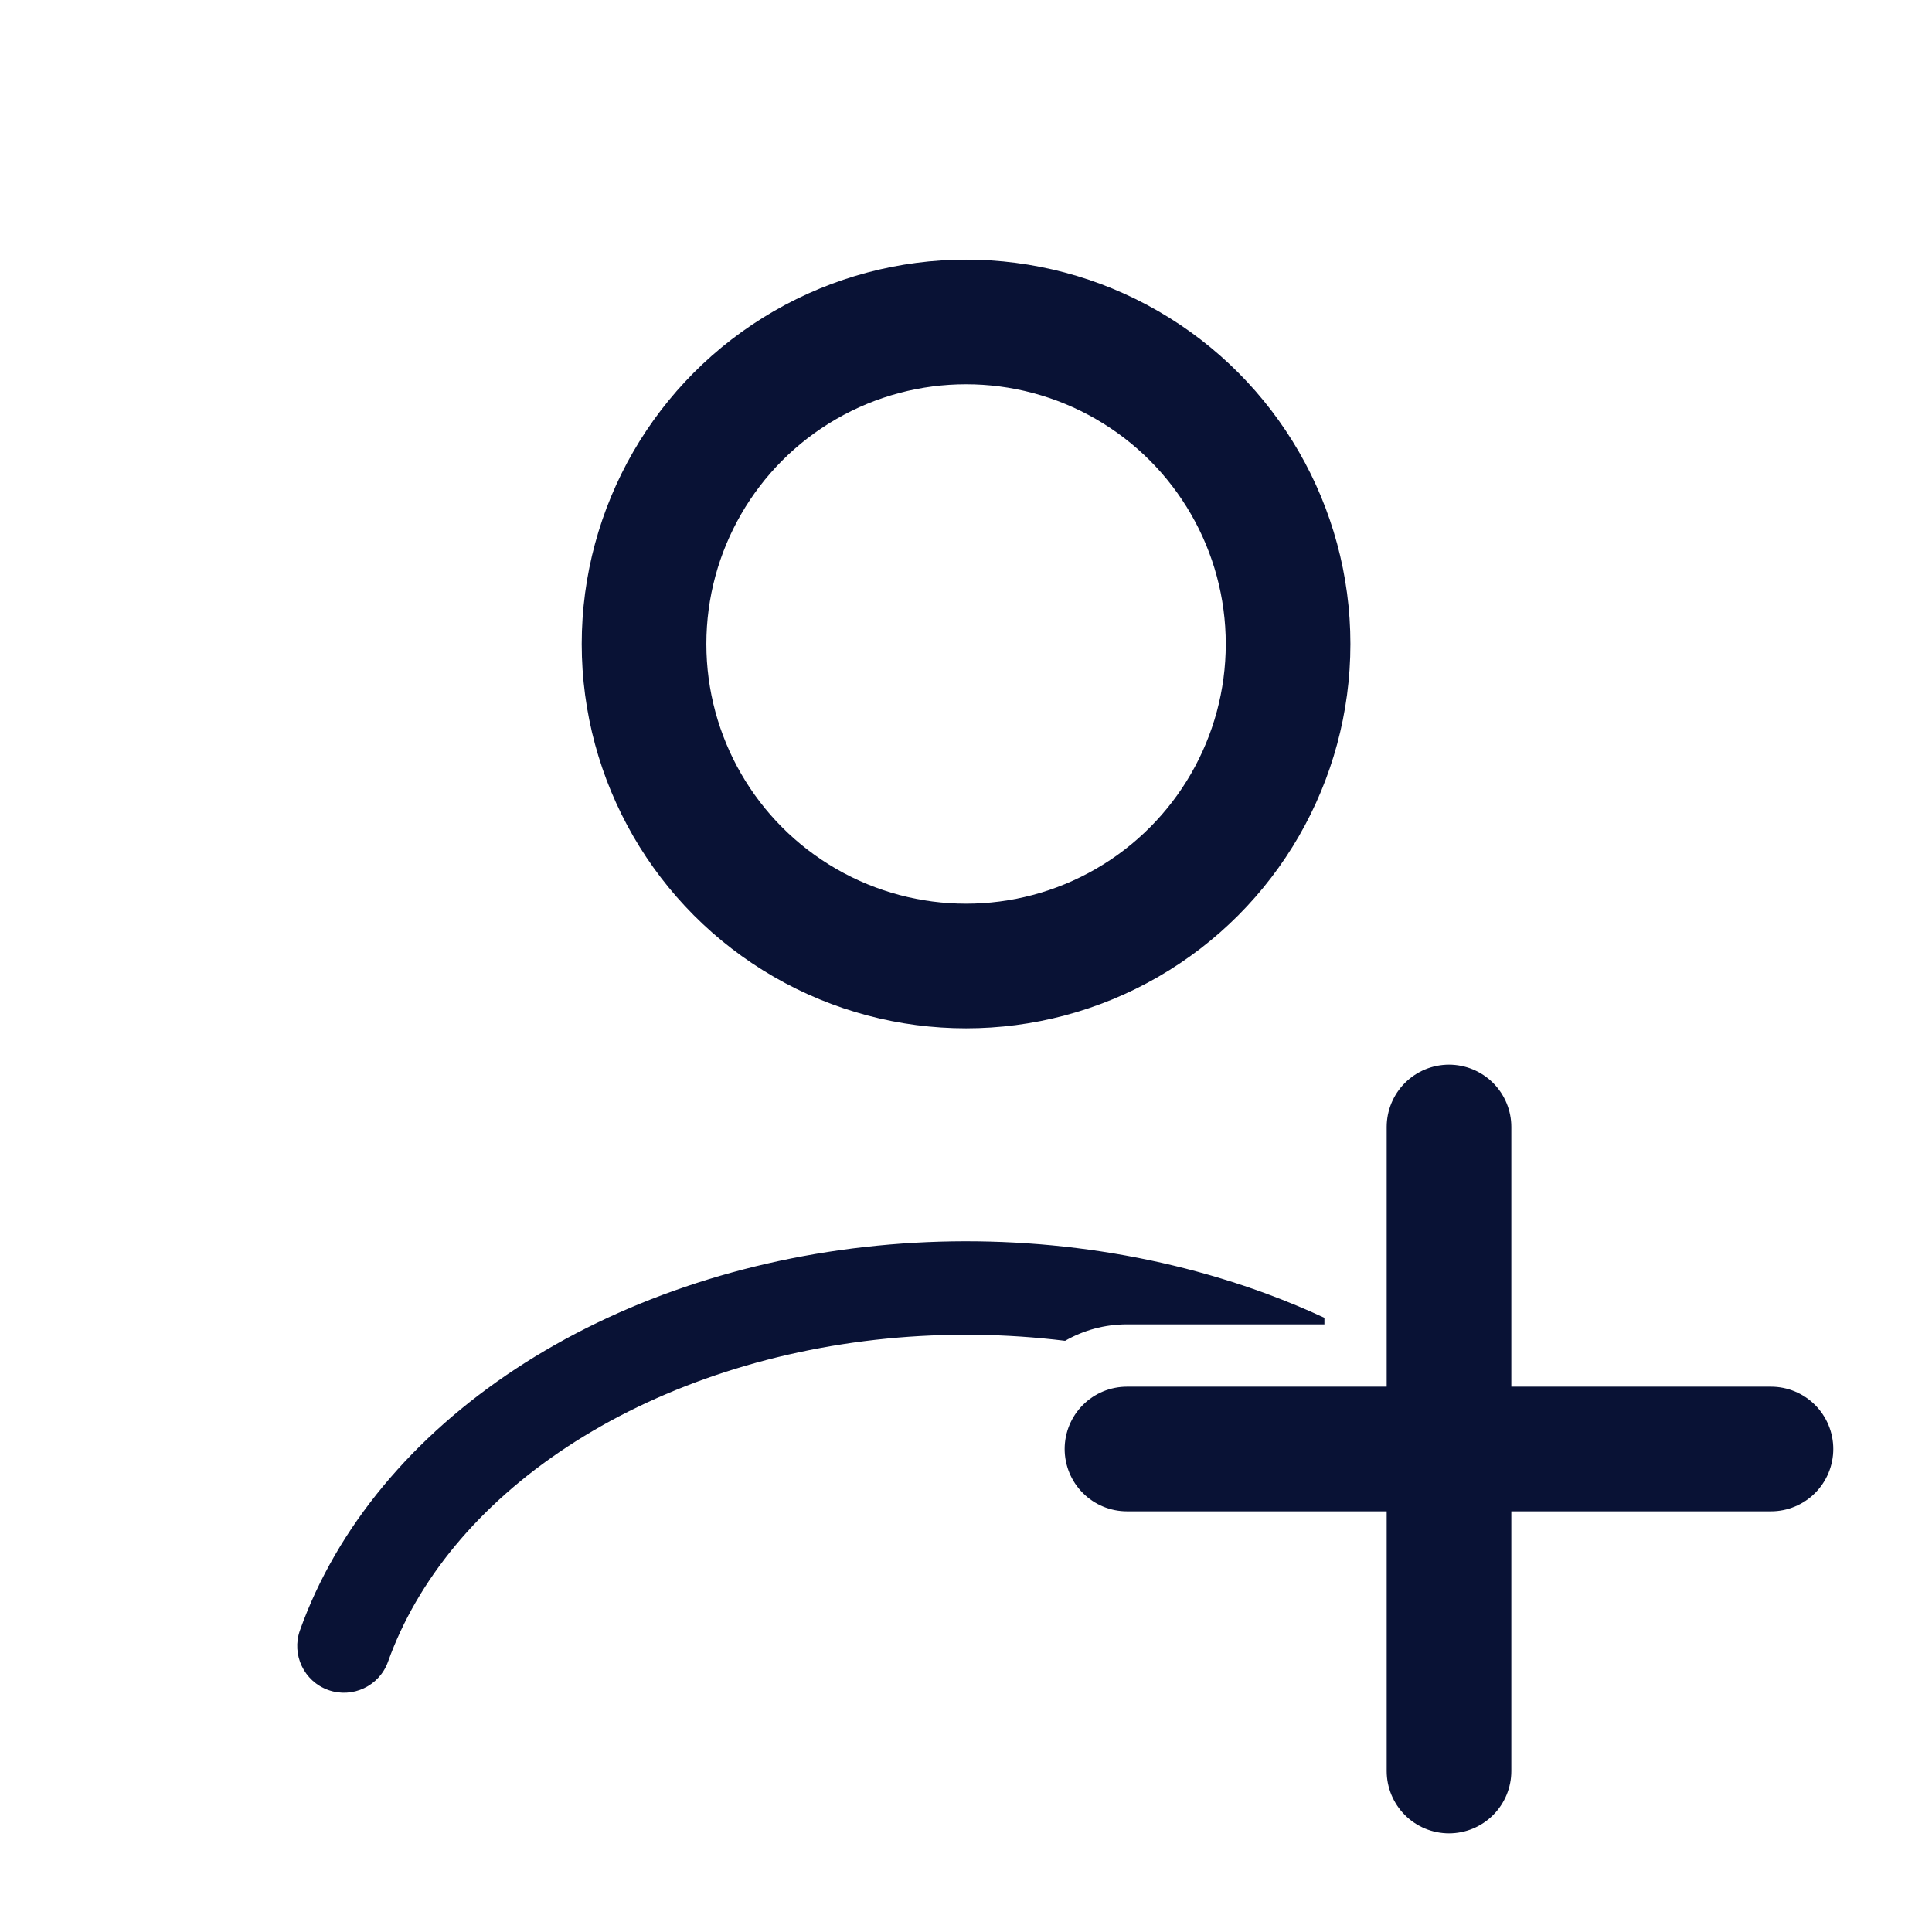 <svg xmlns="http://www.w3.org/2000/svg" fill="none" viewBox="0 0 31 31" height="31" width="31">
<ellipse stroke-linecap="round" stroke-width="2" stroke="#091235" ry="5.167" rx="5.167" cy="10.333" cx="15.501"></ellipse>
<path fill="#091235" d="M21.251 21.145C20.953 21.006 20.646 20.879 20.331 20.762C18.387 20.043 16.213 19.776 14.079 19.987C11.945 20.197 9.924 20.879 8.276 21.963C6.627 23.048 5.406 24.5 4.813 26.159C4.674 26.549 4.877 26.978 5.267 27.117C5.657 27.256 6.087 27.053 6.226 26.663C6.691 25.361 7.675 24.153 9.1 23.216C10.524 22.279 12.307 21.669 14.226 21.479C15.184 21.385 16.149 21.398 17.09 21.514C17.383 21.346 17.722 21.25 18.084 21.25H21.251V21.145Z" clip-rule="evenodd" fill-rule="evenodd"></path>
<path stroke-linecap="round" stroke-width="2" stroke="#091235" d="M23.25 18.083L23.25 28.417"></path>
<path stroke-linecap="round" stroke-width="2" stroke="#091235" d="M28.416 23.25L18.083 23.25"></path>
</svg>
